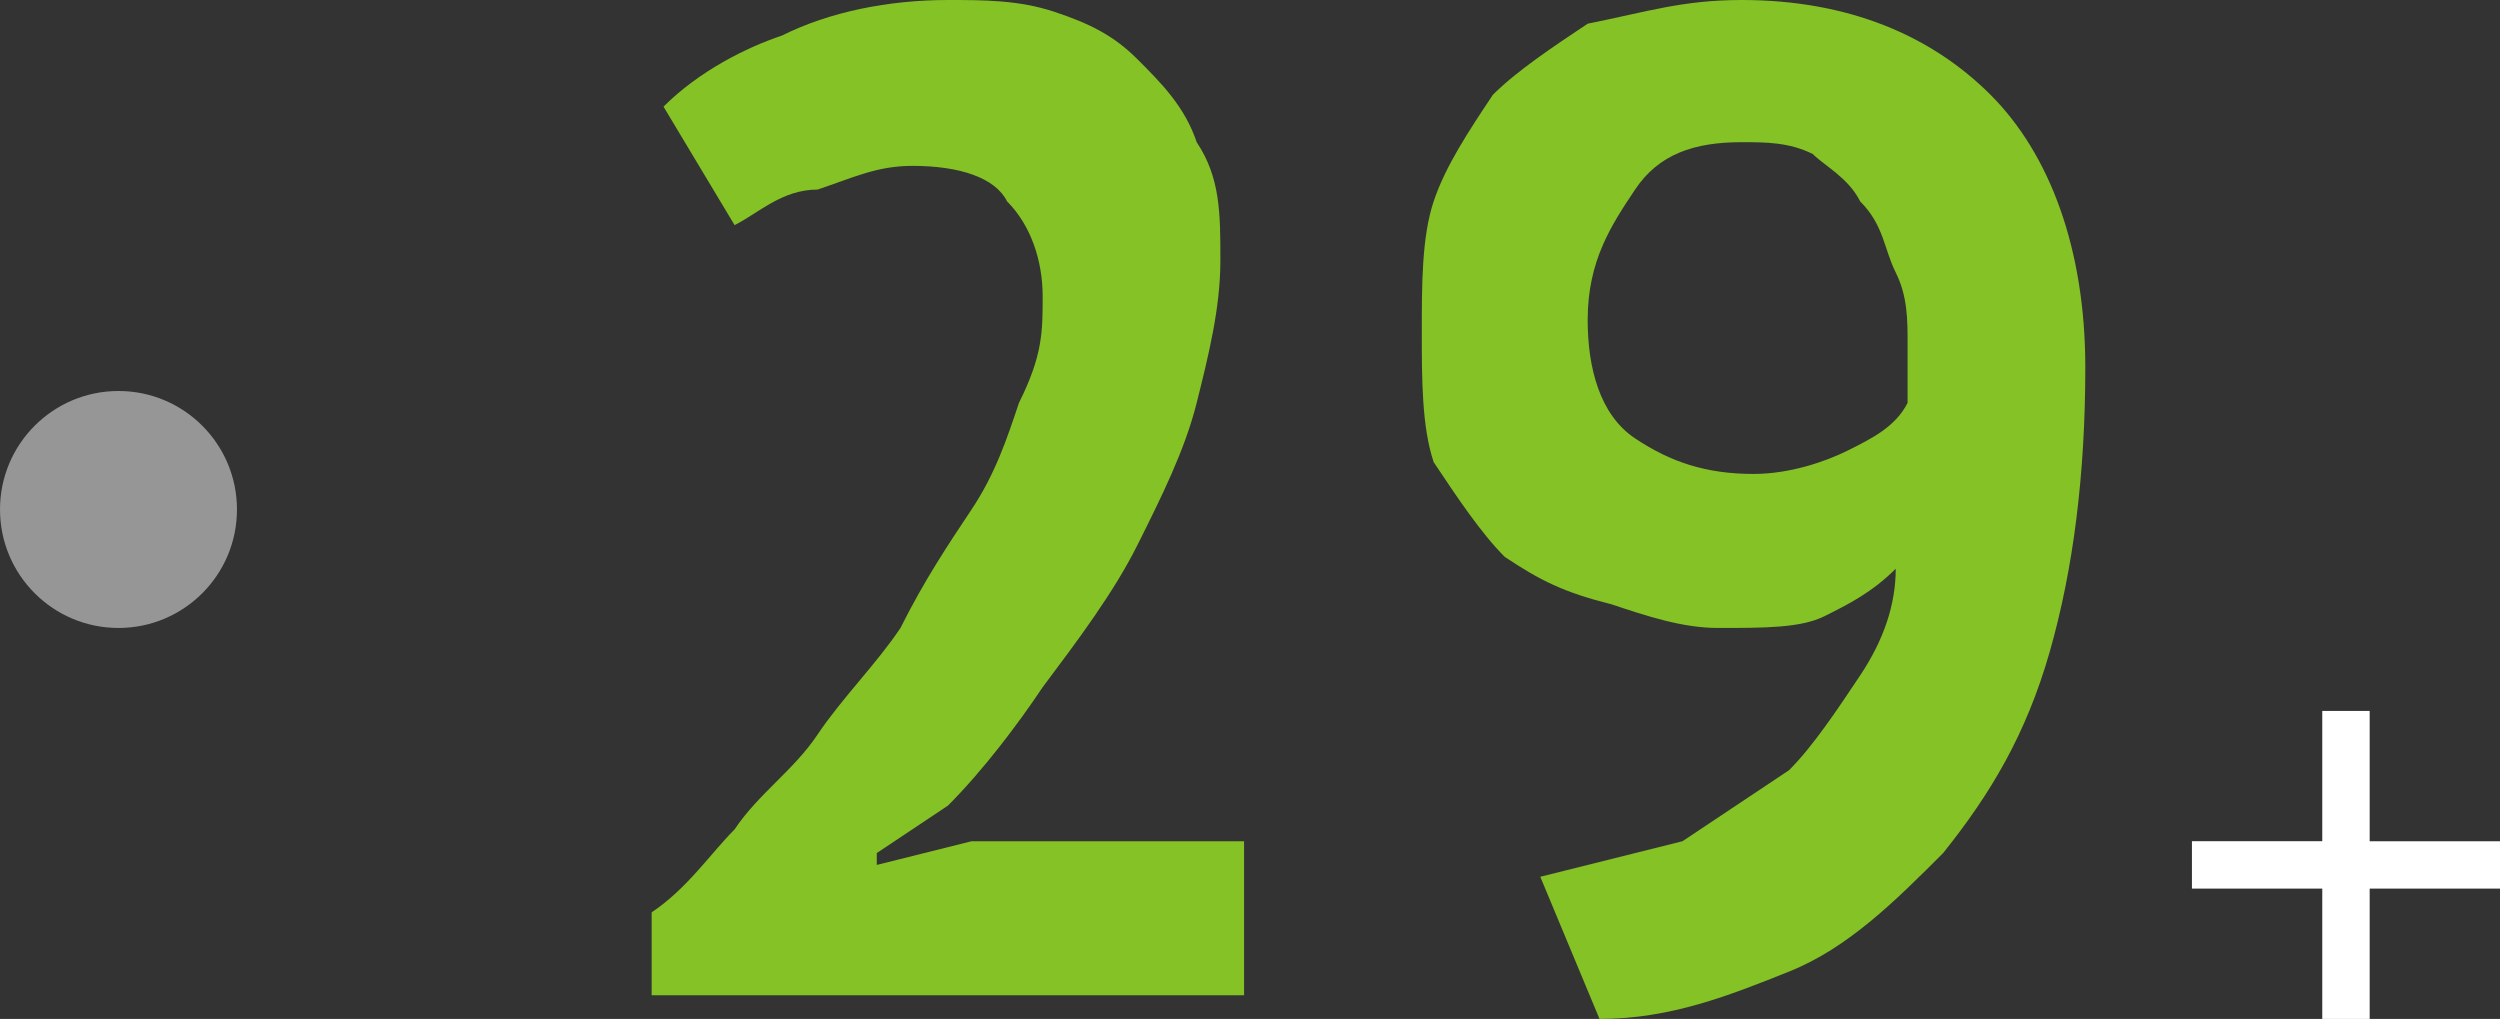 <?xml version="1.0" encoding="UTF-8"?> <!-- Generator: Adobe Illustrator 25.0.1, SVG Export Plug-In . SVG Version: 6.00 Build 0) --> <svg xmlns="http://www.w3.org/2000/svg" xmlns:xlink="http://www.w3.org/1999/xlink" id="Слой_1" x="0px" y="0px" viewBox="0 0 21.1 8.6" style="enable-background:new 0 0 21.1 8.6;" xml:space="preserve"><rect x="0" y="0" width="21.1" height="8.6" fill="#333333" stroke="none"/> <style type="text/css"> .st0{fill:#84C225;} .st1{fill:#FFFFFF;} .st2{fill:#969696;} </style> <g> <path class="st0" d="M10.3,2.2c0,0.4-0.1,0.8-0.2,1.2S9.8,4.2,9.6,4.6C9.4,5,9.1,5.4,8.8,5.8C8.6,6.1,8.3,6.5,8,6.8L7.4,7.2v0.1 l0.8-0.2h2.3v1.3h-5V7.7C5.8,7.5,6,7.2,6.2,7c0.2-0.3,0.5-0.5,0.7-0.8c0.2-0.3,0.5-0.6,0.7-0.9C7.8,4.9,8,4.6,8.2,4.3 s0.3-0.6,0.4-0.9C8.8,3,8.8,2.8,8.8,2.5c0-0.3-0.1-0.6-0.3-0.8C8.4,1.5,8.1,1.4,7.7,1.4c-0.3,0-0.5,0.1-0.8,0.2 C6.6,1.6,6.4,1.8,6.2,1.9L5.6,0.9c0.3-0.3,0.7-0.5,1-0.6C7,0.1,7.5,0,8,0c0.3,0,0.6,0,0.9,0.1c0.3,0.1,0.5,0.2,0.7,0.4 s0.4,0.4,0.5,0.7C10.3,1.5,10.3,1.8,10.3,2.2z"></path> <path class="st0" d="M12,2.8C12,2.4,12,2,12.1,1.7s0.3-0.6,0.5-0.9c0.2-0.2,0.5-0.4,0.8-0.6C13.9,0.1,14.2,0,14.7,0 c0.9,0,1.6,0.3,2.1,0.8c0.5,0.5,0.8,1.3,0.8,2.3c0,0.9-0.1,1.7-0.3,2.4c-0.2,0.7-0.5,1.2-0.9,1.7c-0.4,0.4-0.8,0.8-1.3,1 c-0.5,0.2-1,0.4-1.6,0.4L13,7.4c0.4-0.1,0.8-0.2,1.2-0.3c0.3-0.2,0.6-0.4,0.9-0.6c0.2-0.2,0.4-0.5,0.6-0.8c0.2-0.3,0.3-0.6,0.3-0.9 c-0.2,0.2-0.4,0.3-0.6,0.4c-0.2,0.1-0.5,0.1-0.9,0.1c-0.3,0-0.6-0.1-0.9-0.2C13.2,5,13,4.9,12.7,4.7c-0.2-0.2-0.4-0.5-0.6-0.8 C12,3.6,12,3.2,12,2.8z M13.4,2.7c0,0.4,0.1,0.8,0.4,1C14.1,3.9,14.4,4,14.8,4c0.3,0,0.6-0.1,0.8-0.2c0.2-0.1,0.4-0.2,0.5-0.4 c0-0.2,0-0.3,0-0.5c0-0.2,0-0.4-0.1-0.6c-0.1-0.2-0.1-0.4-0.3-0.6c-0.1-0.2-0.3-0.3-0.4-0.4c-0.2-0.1-0.4-0.1-0.6-0.1 c-0.4,0-0.7,0.1-0.9,0.4C13.6,1.9,13.4,2.2,13.4,2.7z"></path> </g> <g> <path class="st1" d="M18.5,7.1h1.1V6H20v1.1h1.1v0.4H20v1.1h-0.4V7.5h-1.1V7.1z"></path> </g> <circle class="st2" cx="1" cy="4.3" r="1"></circle> </svg> 